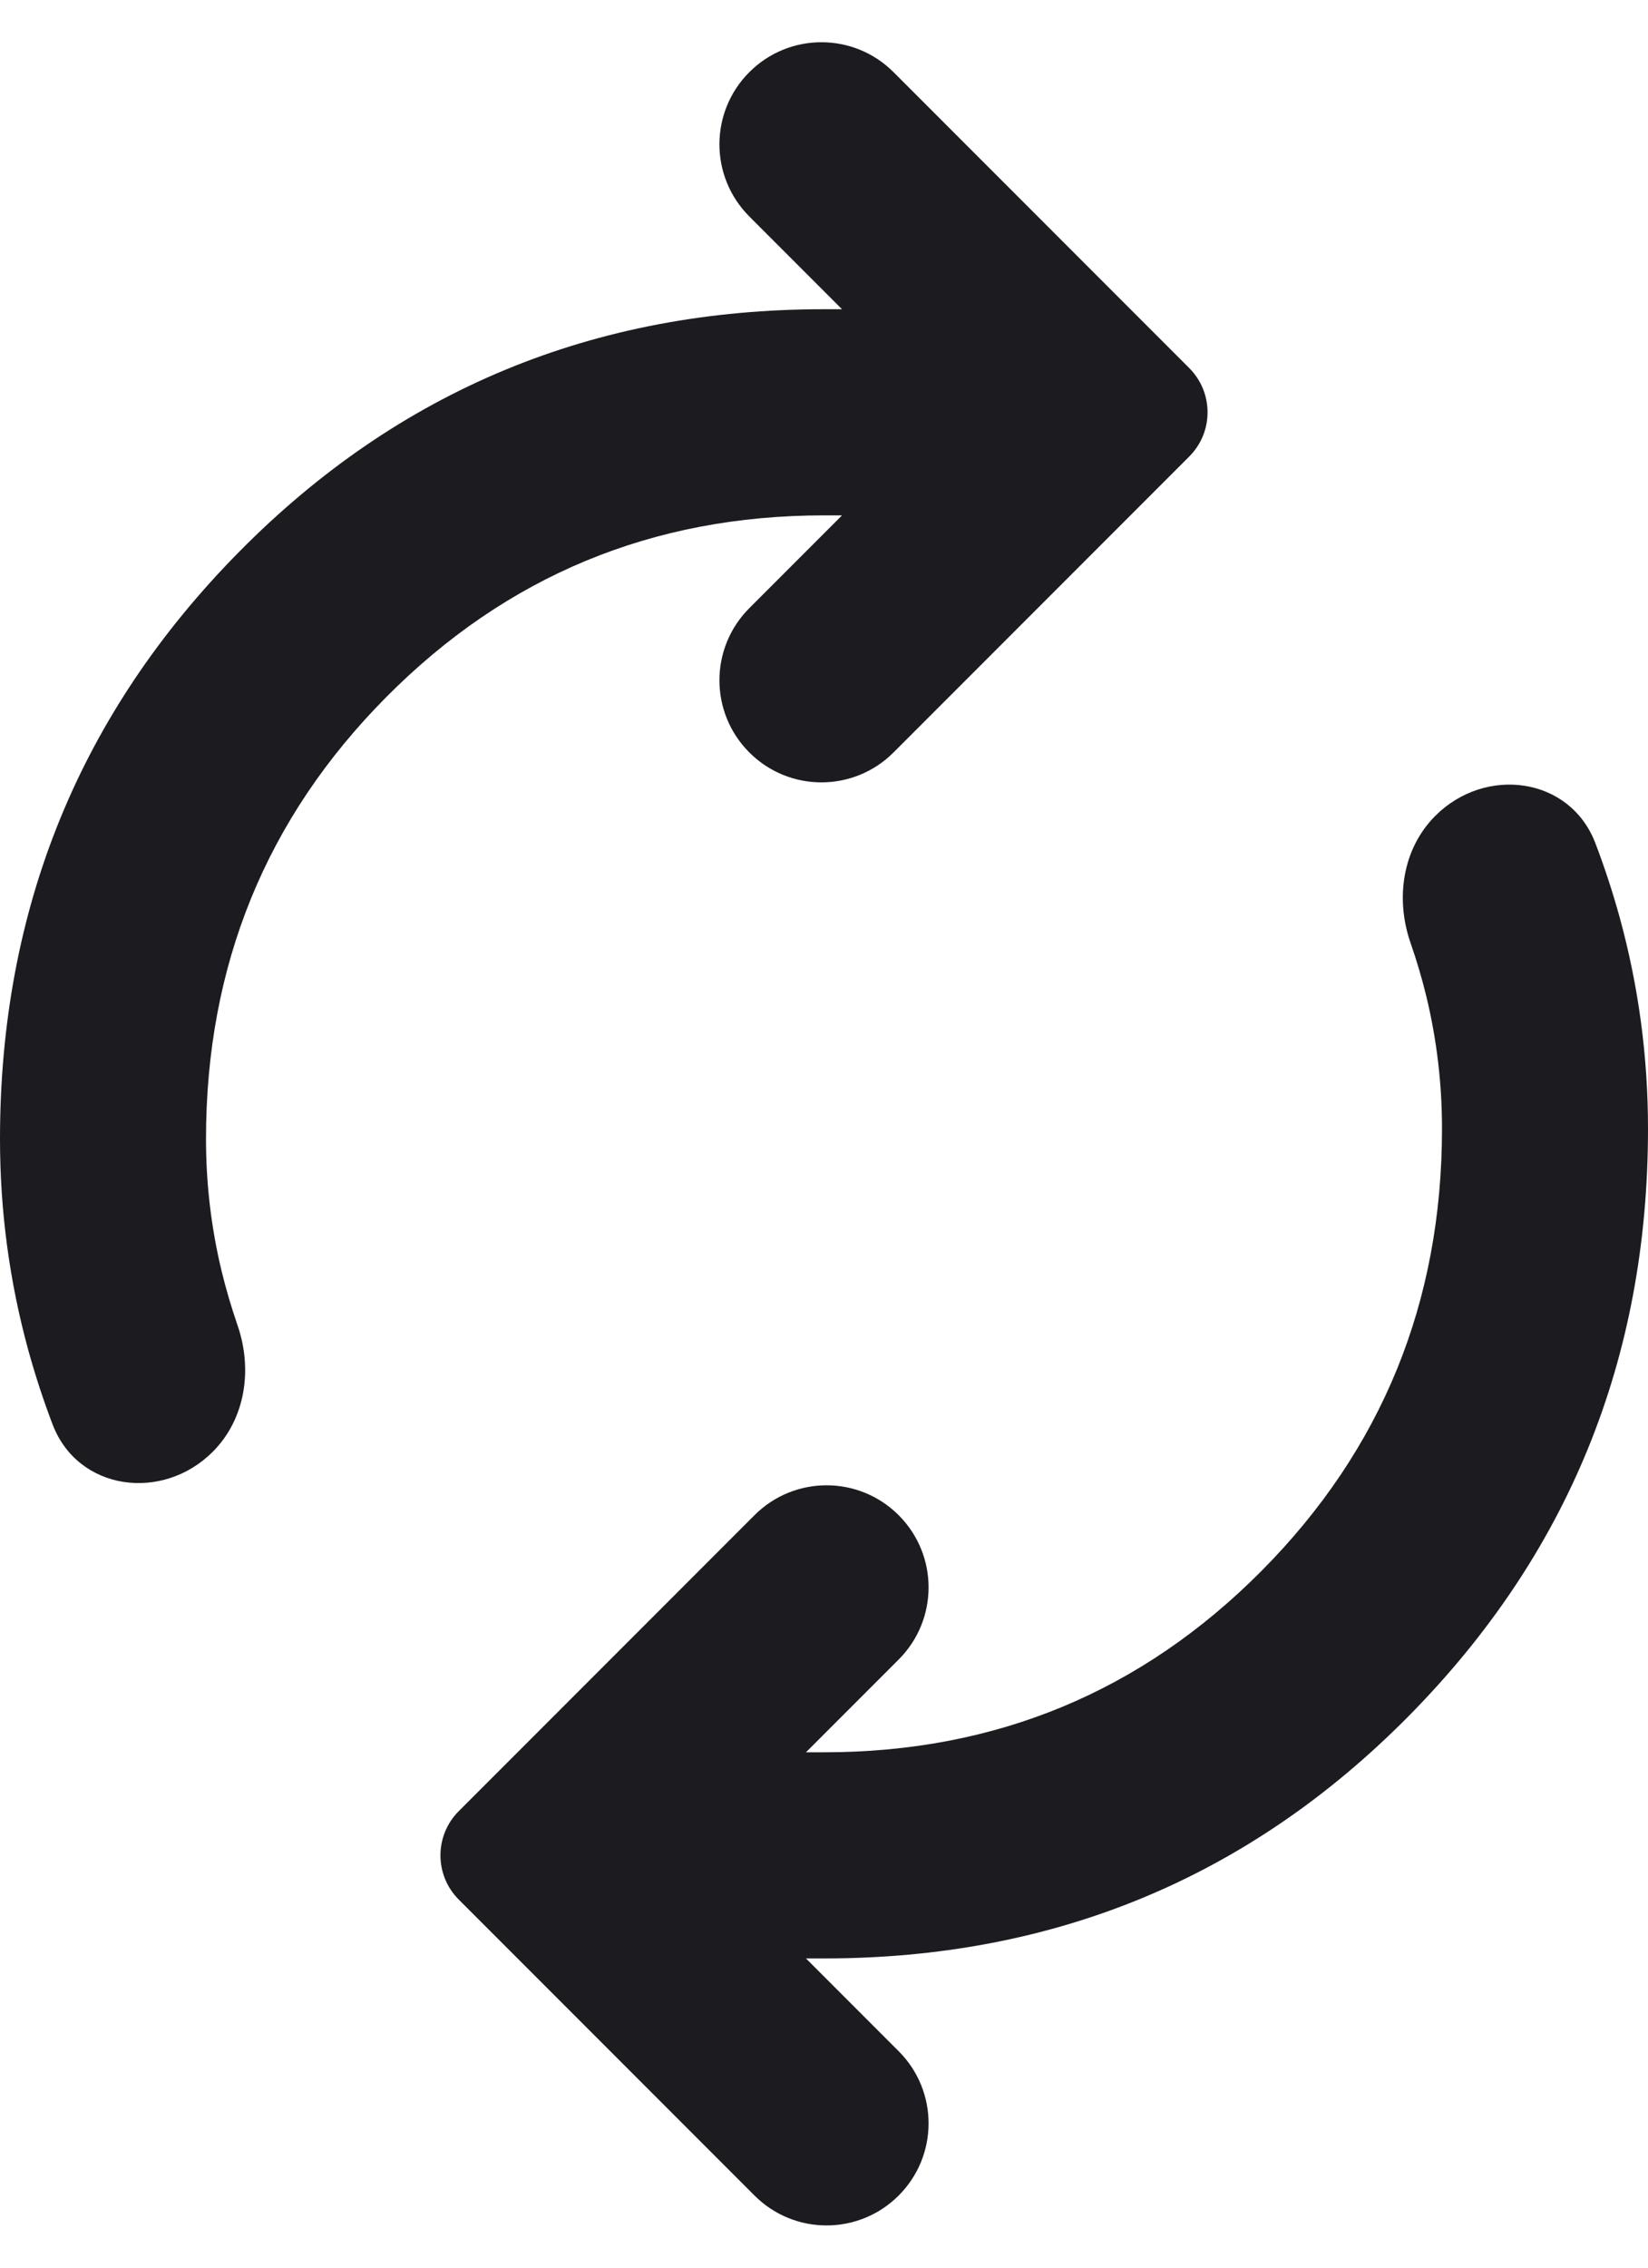 <svg width="16" height="22" viewBox="0 0 16 22" fill="none" xmlns="http://www.w3.org/2000/svg">
<path d="M2.065 14.085C1.578 14.572 0.757 14.464 0.511 13.82C0.42 13.582 0.342 13.342 0.275 13.1C0.092 12.433 0 11.75 0 11.05C0 8.817 0.775 6.917 2.325 5.35C3.875 3.783 5.767 3 8 3H8.175L7.275 2.1C6.888 1.713 6.888 1.087 7.275 0.7C7.662 0.313 8.288 0.313 8.675 0.7L11.546 3.571C11.783 3.808 11.783 4.192 11.546 4.429L8.675 7.3C8.288 7.687 7.662 7.687 7.275 7.3C6.888 6.913 6.888 6.287 7.275 5.9L8.175 5H8C6.333 5 4.917 5.588 3.75 6.763C2.583 7.938 2 9.367 2 11.05C2 11.483 2.05 11.908 2.15 12.325C2.193 12.503 2.245 12.679 2.305 12.854C2.454 13.281 2.385 13.765 2.065 14.085ZM8.725 21.3C8.338 21.687 7.712 21.687 7.325 21.3L4.454 18.429C4.217 18.192 4.217 17.808 4.454 17.571L7.325 14.7C7.712 14.313 8.338 14.313 8.725 14.7C9.112 15.087 9.112 15.713 8.725 16.1L7.825 17H8C9.667 17 11.083 16.413 12.25 15.238C13.417 14.062 14 12.633 14 10.95C14 10.517 13.95 10.092 13.85 9.675C13.807 9.497 13.755 9.321 13.694 9.146C13.546 8.719 13.615 8.235 13.935 7.915C14.422 7.428 15.243 7.536 15.489 8.18C15.58 8.418 15.658 8.658 15.725 8.9C15.908 9.567 16 10.25 16 10.95C16 13.183 15.225 15.083 13.675 16.65C12.125 18.217 10.233 19 8 19H7.825L8.725 19.9C9.112 20.287 9.112 20.913 8.725 21.3Z" fill="#1C1B1F"/>
</svg>
